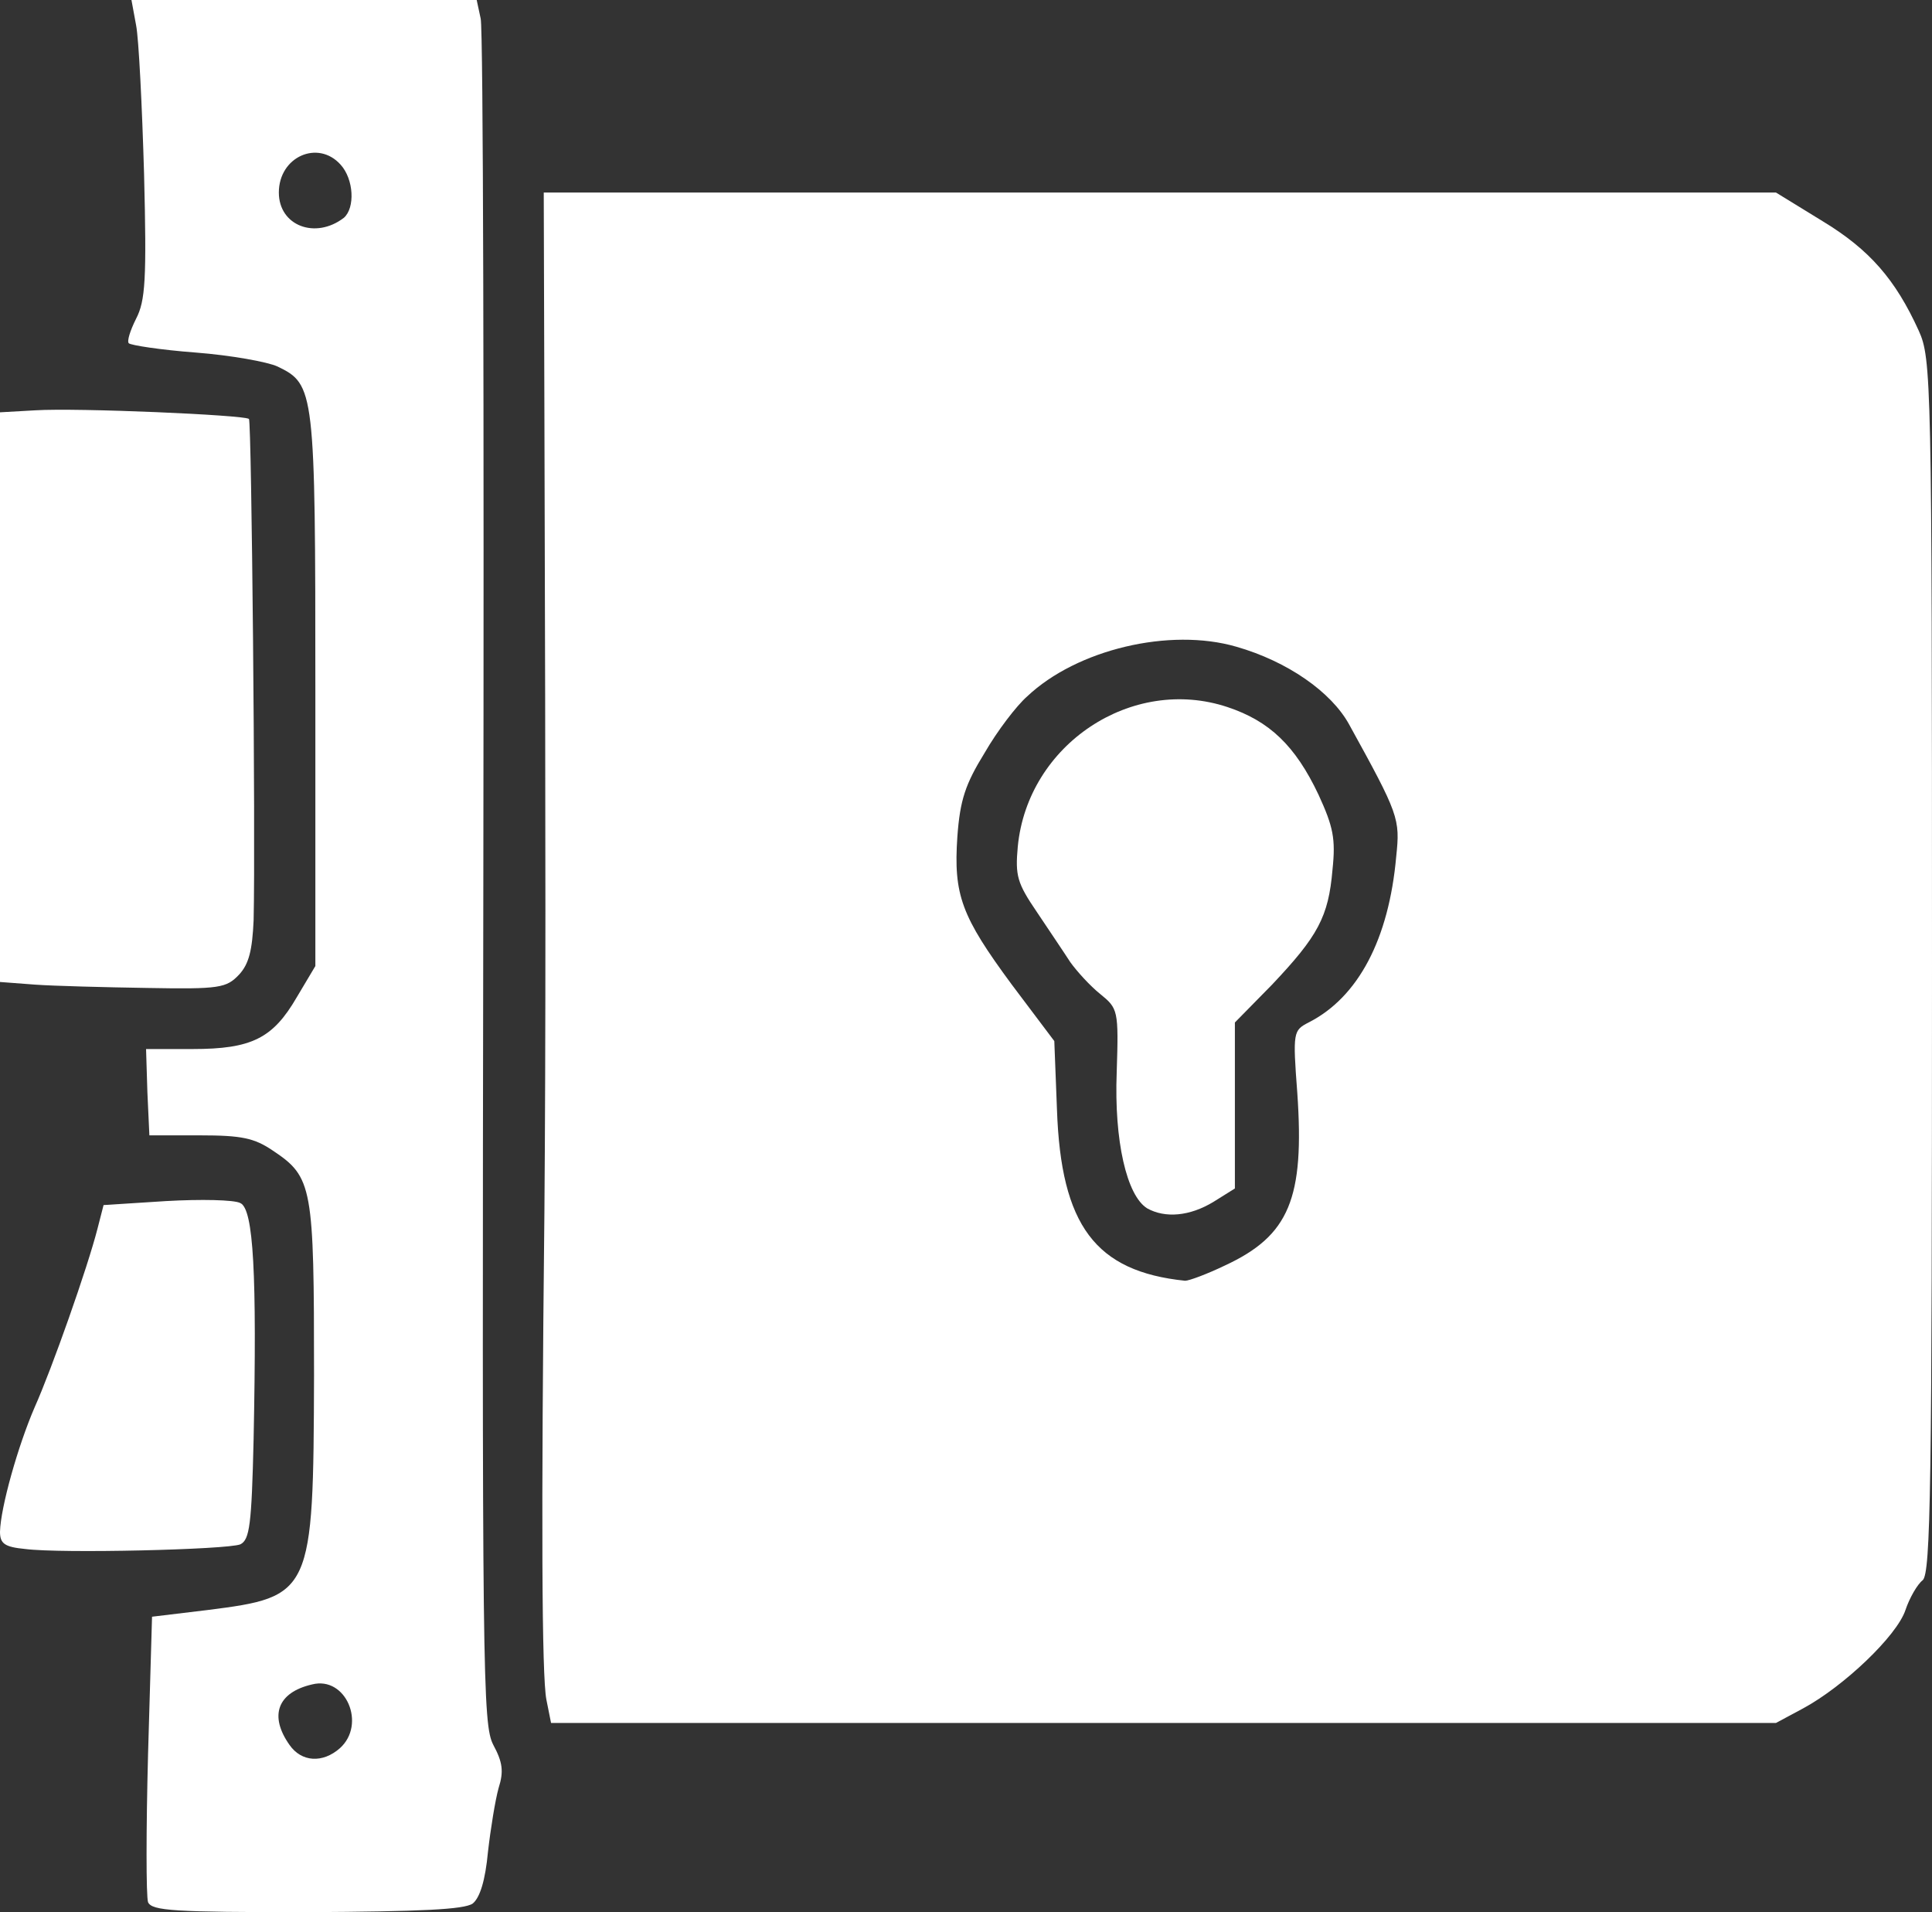<?xml version="1.0" encoding="utf-8"?>
<!-- Generator: Adobe Illustrator 30.0.0, SVG Export Plug-In . SVG Version: 9.03 Build 0)  -->
<svg version="1.0" id="Layer_1" xmlns="http://www.w3.org/2000/svg" xmlns:xlink="http://www.w3.org/1999/xlink" x="0px" y="0px"
	 viewBox="0 0 291 288" style="enable-background:new 0 0 291 288;" xml:space="preserve">
<rect x="0" y="0" width="291" height="288" fill="#333333" stroke="none"/>
<style type="text/css">
	.st0{fill:#FFFFFF;}
</style>
<g>
	<path class="st0" d="M22.3,286.5c-0.3-0.9-0.3-10.9,0-22.3l0.6-20.7l8.3-1c15.8-2,16-2.4,16.1-35.3c0-28.5-0.2-29.9-6.2-33.9
		c-2.8-1.9-4.7-2.3-11-2.3h-7.6l-0.3-6.5L22,158h7c8.9,0,12.1-1.6,15.7-7.8l2.8-4.7V104c0-45.3-0.1-46.1-5.7-48.8
		c-1.5-0.7-7.1-1.7-12.3-2.1c-5.3-0.4-9.8-1.1-10.1-1.4c-0.3-0.3,0.2-1.9,1.1-3.7c1.4-2.7,1.6-5.9,1.2-21.8
		c-0.3-10.3-0.8-20.4-1.2-22.4L19.8,0h26h26l0.6,2.8c0.4,1.5,0.5,59.9,0.4,129.7c-0.2,120.1-0.1,127.2,1.5,130.3
		c1.4,2.6,1.6,4,0.8,6.5c-0.5,1.8-1.2,6.1-1.6,9.6c-0.4,4.3-1.2,6.9-2.3,7.8c-1.3,0.9-7.7,1.2-25,1.3
		C26.2,288,22.9,287.8,22.3,286.5z M51.2,263.3c4-3.6,0.9-10.9-4.2-9.6c-5.2,1.2-6.5,4.7-3.4,9.1C45.4,265.4,48.6,265.6,51.2,263.3z
		 M51.8,32.8c1.7-1.5,1.5-5.8-0.5-8C47.9,21,42,23.6,42,29C42,34,47.5,36.1,51.8,32.8z"/>
	<path class="st0" d="M82.3,256c-0.7-3.5-0.8-27.1-0.3-73.5c0.2-24.9,0.2-55.6,0-119.8L81.9,29h92.8h92.8l7,4.3
		c7.1,4.3,11,8.8,14.5,16.5c1.9,4.2,2,7.2,2,95.7c0,78.5-0.2,91.4-1.4,92.5c-0.8,0.6-2,2.7-2.6,4.5c-1.3,3.9-9.3,11.5-15.4,14.8
		l-4.1,2.2h-92.3H83L82.3,256z M184.5,190.6c9.7-4.5,12-10.1,10.9-26c-0.7-9.2-0.6-9.4,1.7-10.6c7.5-3.8,12.1-12.6,13.2-25
		c0.6-5.7,0.4-6.3-7.1-19.9c-2.7-4.9-9.3-9.5-17-11.7c-10-2.9-24,0.4-31.5,7.5c-1.6,1.4-4.5,5.2-6.4,8.5c-2.9,4.7-3.7,7.1-4.1,12.6
		c-0.6,8.8,0.6,12,8.2,22.3l6.4,8.5l0.4,10.3c0.6,17.5,5.8,24.4,19.3,25.8C179.1,192.9,181.8,191.9,184.5,190.6L184.5,190.6z"/>
	<path class="st0" d="M172.8,182c-3.1-1.9-5-10.2-4.6-20.5c0.3-9.4,0.2-9.6-2.5-11.8c-1.5-1.2-3.5-3.4-4.5-4.8
		c-0.9-1.4-3.2-4.8-5-7.5c-3-4.4-3.3-5.5-2.9-9.9c1.5-15.4,17.2-25.8,31.6-21c6.3,2.1,10.2,5.8,13.7,13.2c2.2,4.8,2.6,6.6,2.1,11.3
		c-0.6,7.1-2.2,10-9.1,17.3L186,154v12.5V179l-3.2,2C179.2,183.2,175.5,183.5,172.8,182L172.8,182z"/>
	<path class="st0" d="M3.8,233.3C0.7,233,0,232.5,0,230.7c0.1-3.7,2.7-12.9,5.2-18.7c2.6-5.8,8-21.1,9.5-27l0.9-3.5l9.4-0.6
		c5.2-0.3,10.3-0.2,11.2,0.3c2,0.9,2.5,10.7,2,35.5c-0.3,13-0.6,15.2-2,15.9C34.2,233.4,9.2,234,3.8,233.3L3.8,233.3z"/>
	<path class="st0" d="M5.3,148.3L0,147.9V105V62.1l5.3-0.3c6.4-0.4,31.5,0.7,32.2,1.3c0.4,0.5,1,62.8,0.7,75.5
		c-0.2,4.5-0.7,6.6-2.2,8.2c-1.9,2-2.9,2.2-13.8,2C15.8,148.7,8.1,148.5,5.3,148.3z"/>
</g>
</svg>
